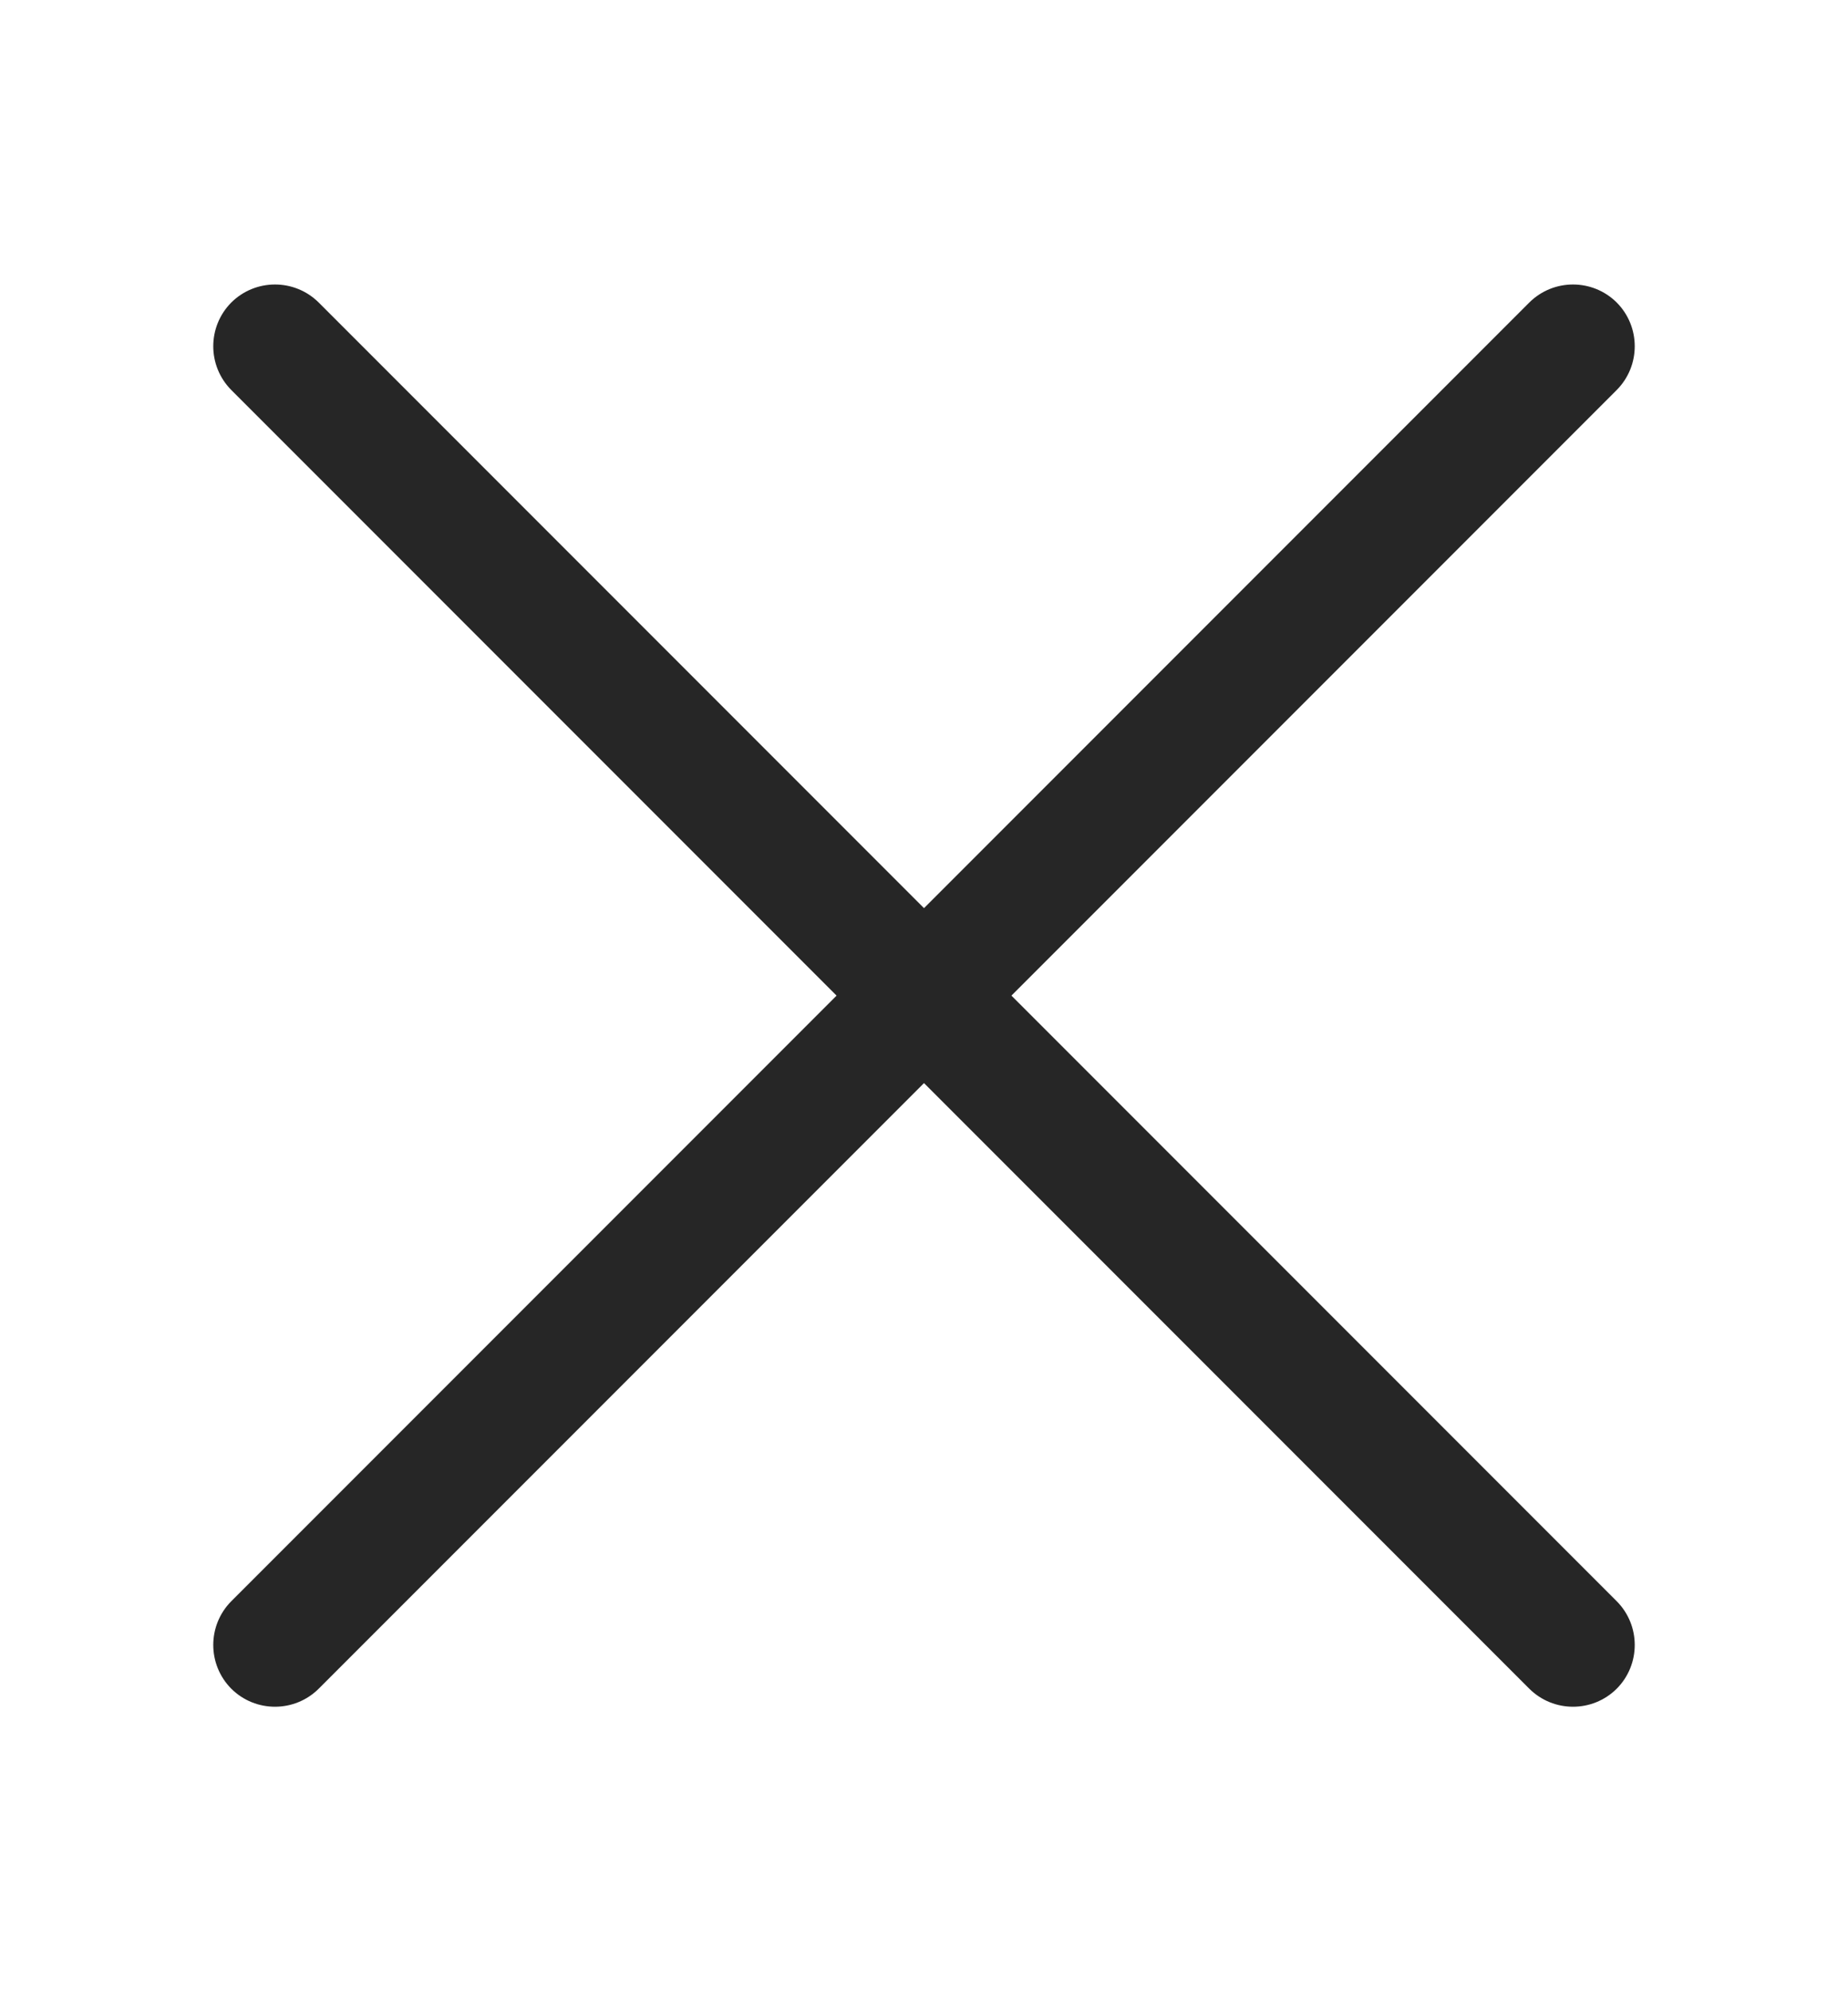 <svg width="13" height="14" viewBox="0 0 13 14" fill="none" xmlns="http://www.w3.org/2000/svg">
<path fill-rule="evenodd" clip-rule="evenodd" d="M5.885 7L1.627 11.258C1.458 11.428 1.458 11.703 1.627 11.873C1.797 12.042 2.072 12.042 2.242 11.873L6.5 7.615L10.758 11.873C10.928 12.042 11.203 12.042 11.373 11.873C11.542 11.703 11.542 11.428 11.373 11.258L7.115 7L11.373 2.742C11.542 2.572 11.542 2.297 11.373 2.127C11.203 1.958 10.928 1.958 10.758 2.127L6.5 6.385L2.242 2.127C2.072 1.958 1.797 1.958 1.627 2.127C1.458 2.297 1.458 2.572 1.627 2.742L5.885 7Z" fill="#262626"/>
</svg>
